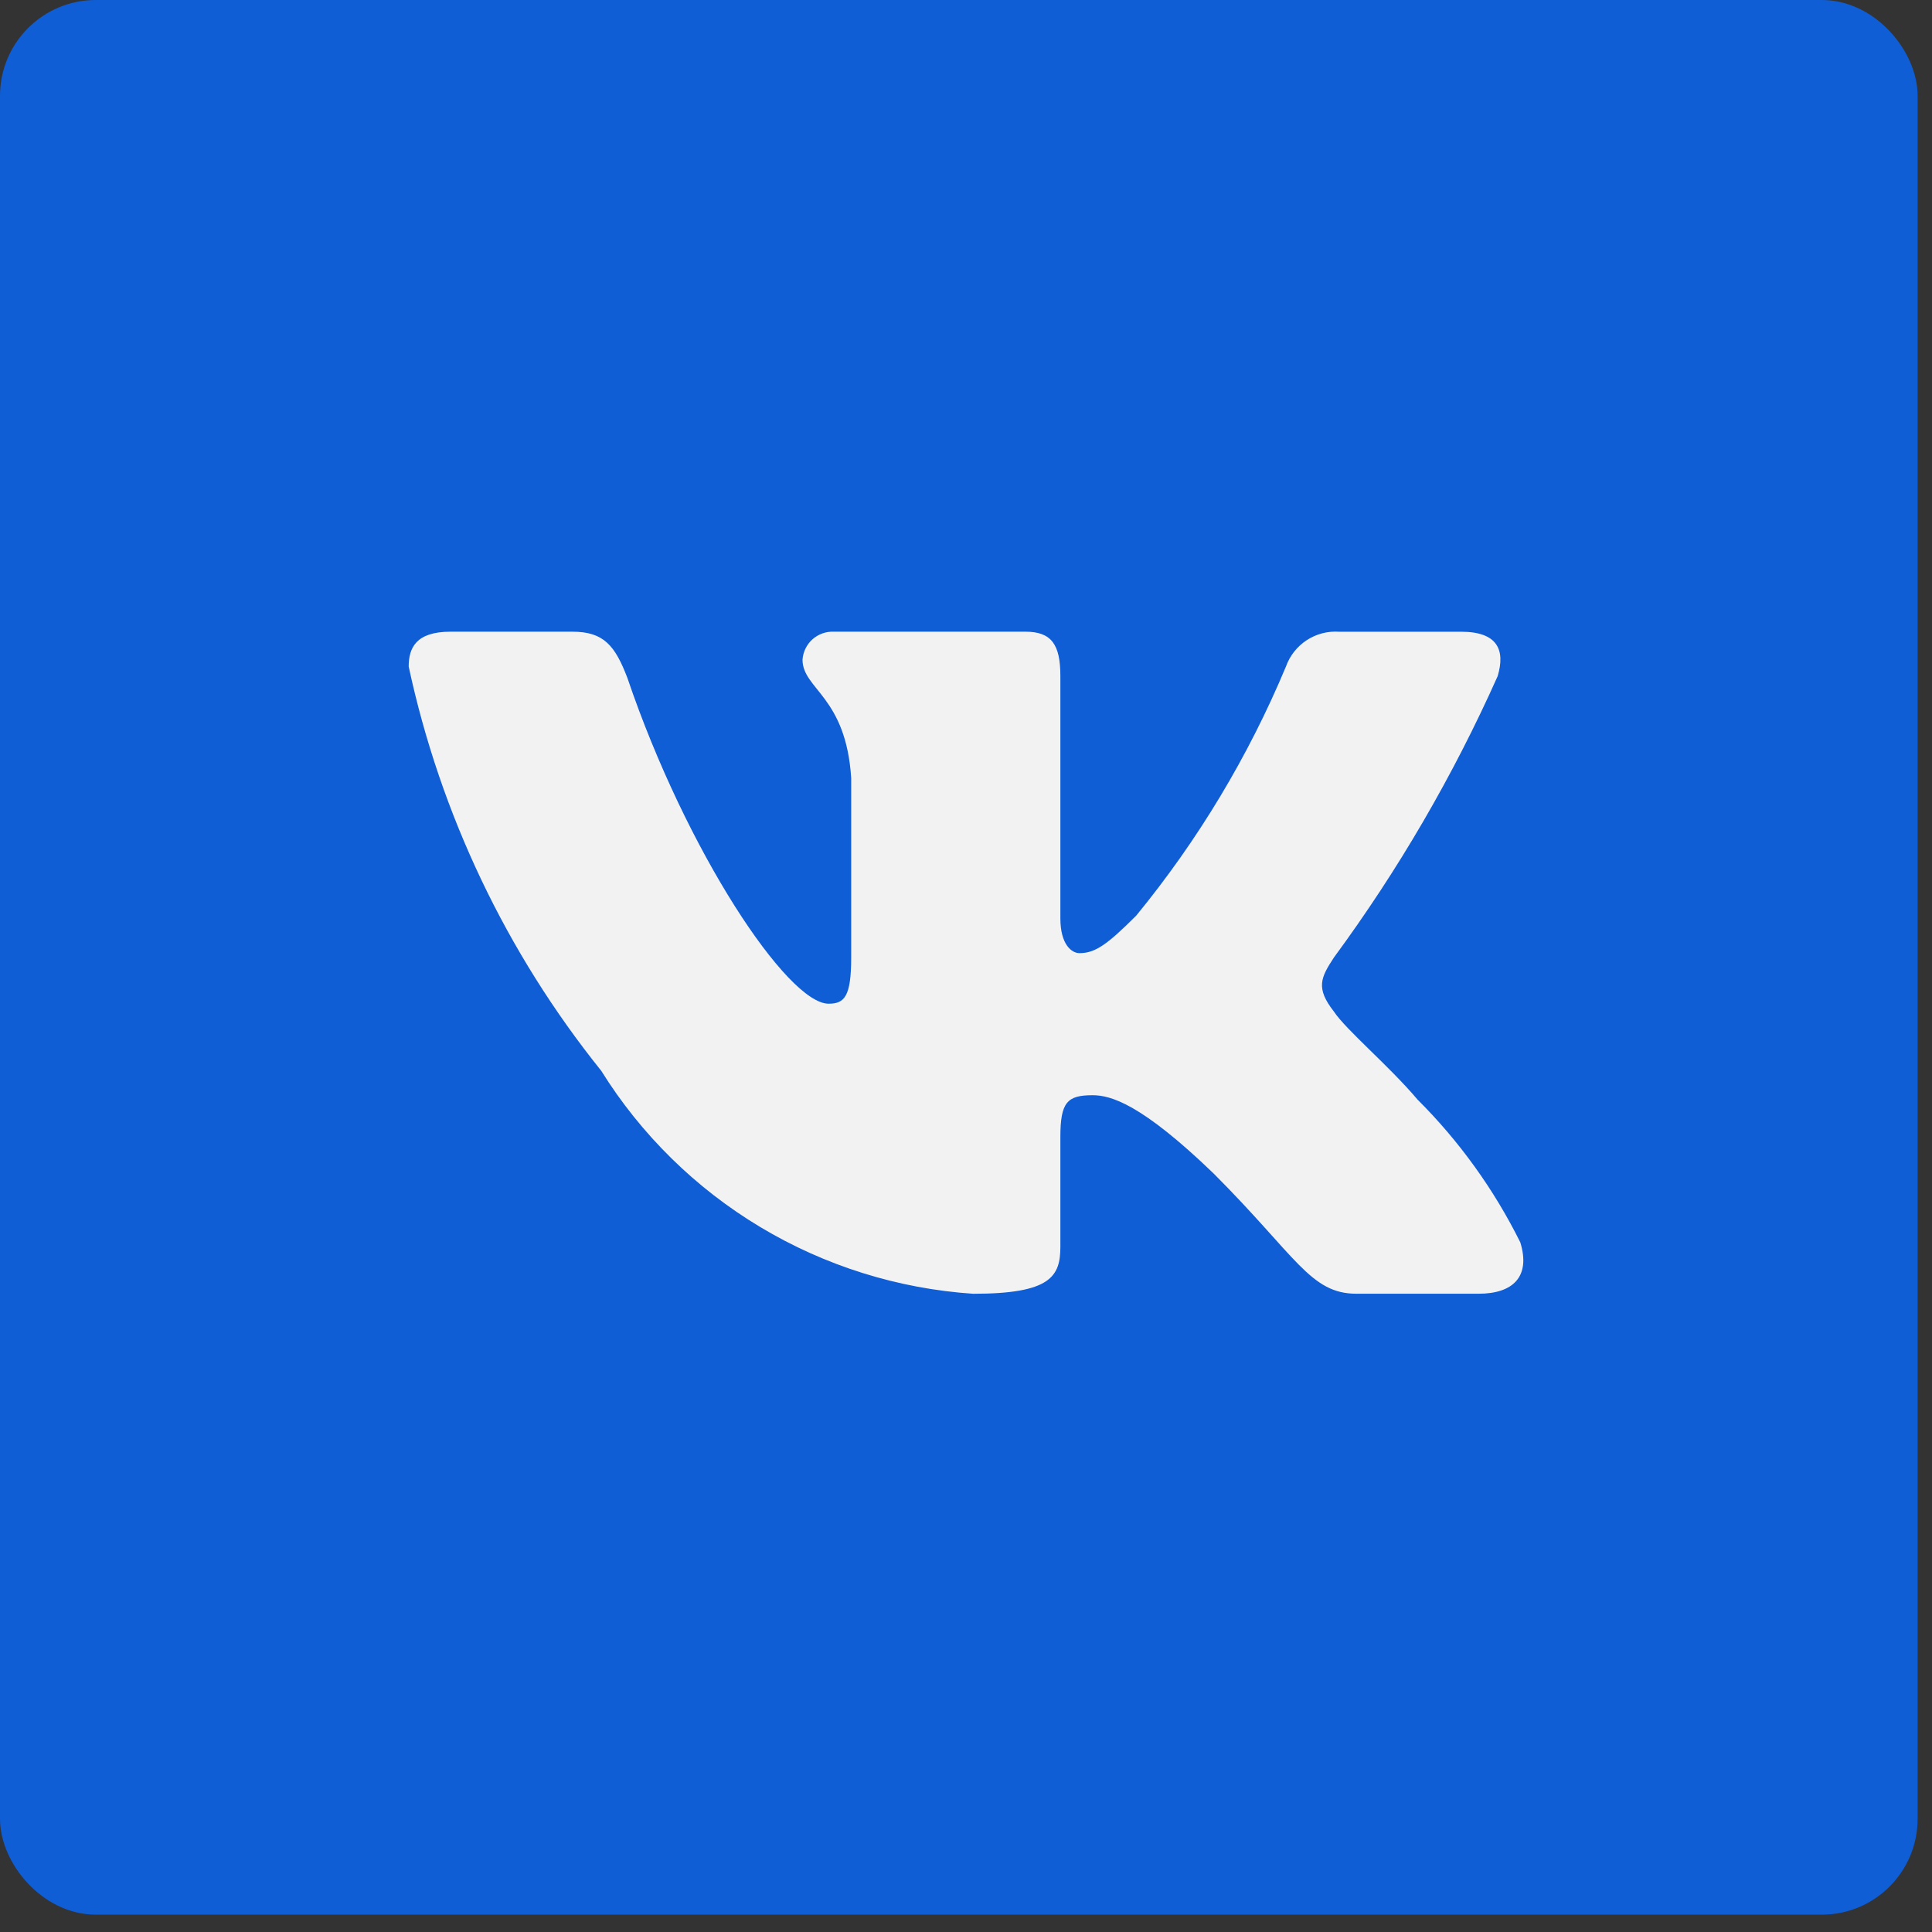 <?xml version="1.0" encoding="UTF-8"?> <svg xmlns="http://www.w3.org/2000/svg" width="52" height="52" viewBox="0 0 52 52" fill="none"><rect x="0" y="0" width="52" height="52" fill="#333333" stroke="none"/><rect x="0.5" y="0.5" width="50.613" height="50.533" rx="2.079" fill="#0F5ED5" stroke="#0F5ED5"></rect><path d="M39.794 34.821H36.51C35.267 34.821 34.893 33.815 32.666 31.586C30.72 29.711 29.898 29.478 29.406 29.478C28.725 29.478 28.54 29.665 28.54 30.602V33.556C28.54 34.354 28.28 34.822 26.193 34.822C24.168 34.686 22.205 34.071 20.464 33.027C18.724 31.984 17.256 30.542 16.182 28.82C13.632 25.646 11.857 21.921 11 17.941C11 17.448 11.187 17.002 12.126 17.002H15.408C16.251 17.002 16.555 17.378 16.886 18.246C18.479 22.935 21.198 27.015 22.302 27.015C22.726 27.015 22.91 26.828 22.91 25.772V20.942C22.77 18.738 21.6 18.552 21.6 17.755C21.615 17.544 21.711 17.348 21.868 17.207C22.026 17.067 22.231 16.993 22.442 17.002H27.601C28.306 17.002 28.54 17.353 28.54 18.197V24.717C28.54 25.421 28.842 25.654 29.055 25.654C29.478 25.654 29.803 25.421 30.579 24.647C32.242 22.619 33.601 20.359 34.612 17.939C34.716 17.648 34.912 17.4 35.17 17.231C35.428 17.062 35.734 16.982 36.042 17.003H39.325C40.31 17.003 40.519 17.496 40.31 18.198C39.116 20.873 37.638 23.413 35.902 25.772C35.548 26.312 35.407 26.593 35.902 27.226C36.228 27.719 37.379 28.68 38.152 29.594C39.278 30.717 40.212 32.015 40.919 33.438C41.201 34.353 40.732 34.821 39.794 34.821Z" fill="#F2F2F2"></path></svg> 